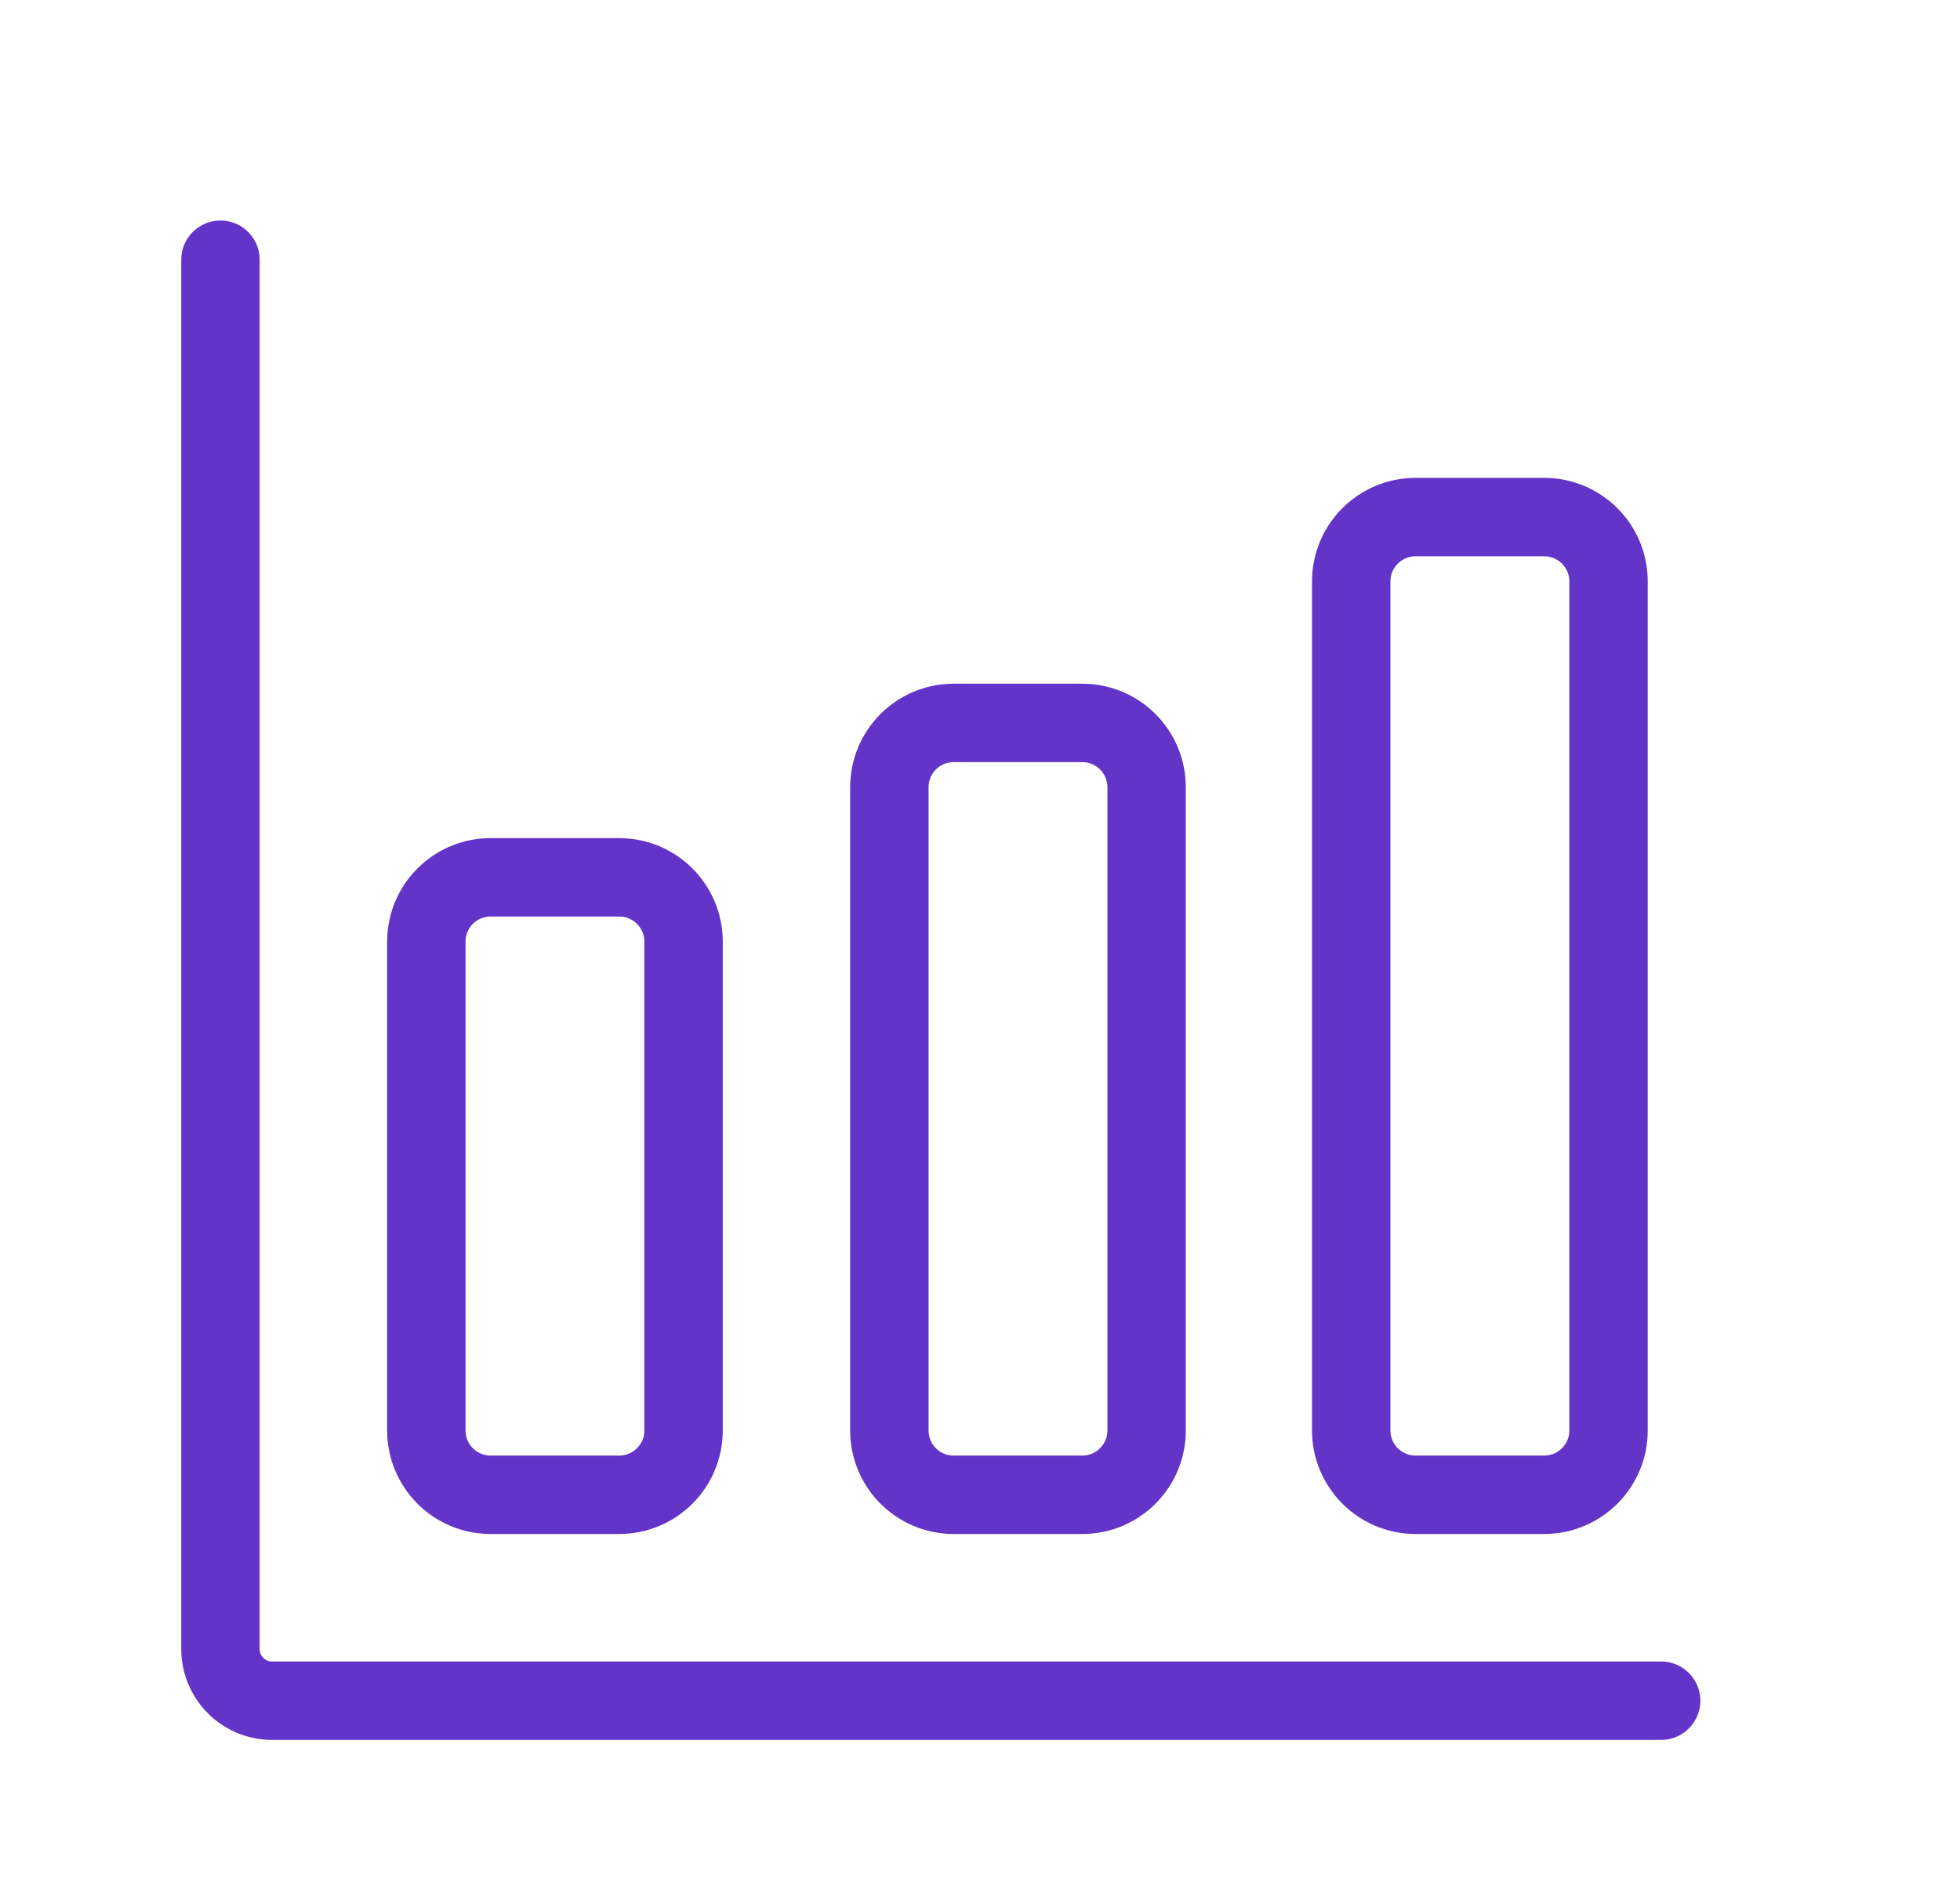 <svg width="25" height="24" viewBox="0 0 25 24" fill="none" xmlns="http://www.w3.org/2000/svg">
<path d="M2.812 3.312V21.031C2.812 21.205 2.882 21.372 3.005 21.495C3.128 21.618 3.295 21.688 3.469 21.688H21.188" stroke="#6334C8" stroke-linecap="round" stroke-linejoin="round"/>
<path d="M7.898 11.188H6.258C5.805 11.188 5.438 11.555 5.438 12.008V18.242C5.438 18.695 5.805 19.062 6.258 19.062H7.898C8.351 19.062 8.719 18.695 8.719 18.242V12.008C8.719 11.555 8.351 11.188 7.898 11.188Z" stroke="#6334C8" stroke-linecap="round" stroke-linejoin="round"/>
<path d="M13.805 9.219H12.164C11.711 9.219 11.344 9.586 11.344 10.039V18.242C11.344 18.695 11.711 19.062 12.164 19.062H13.805C14.258 19.062 14.625 18.695 14.625 18.242V10.039C14.625 9.586 14.258 9.219 13.805 9.219Z" stroke="#6334C8" stroke-linecap="round" stroke-linejoin="round"/>
<path d="M19.696 6.594H18.056C17.603 6.594 17.235 6.961 17.235 7.414V18.242C17.235 18.695 17.603 19.062 18.056 19.062H19.696C20.149 19.062 20.517 18.695 20.517 18.242V7.414C20.517 6.961 20.149 6.594 19.696 6.594Z" stroke="#6334C8" stroke-linecap="round" stroke-linejoin="round"/>
</svg>
